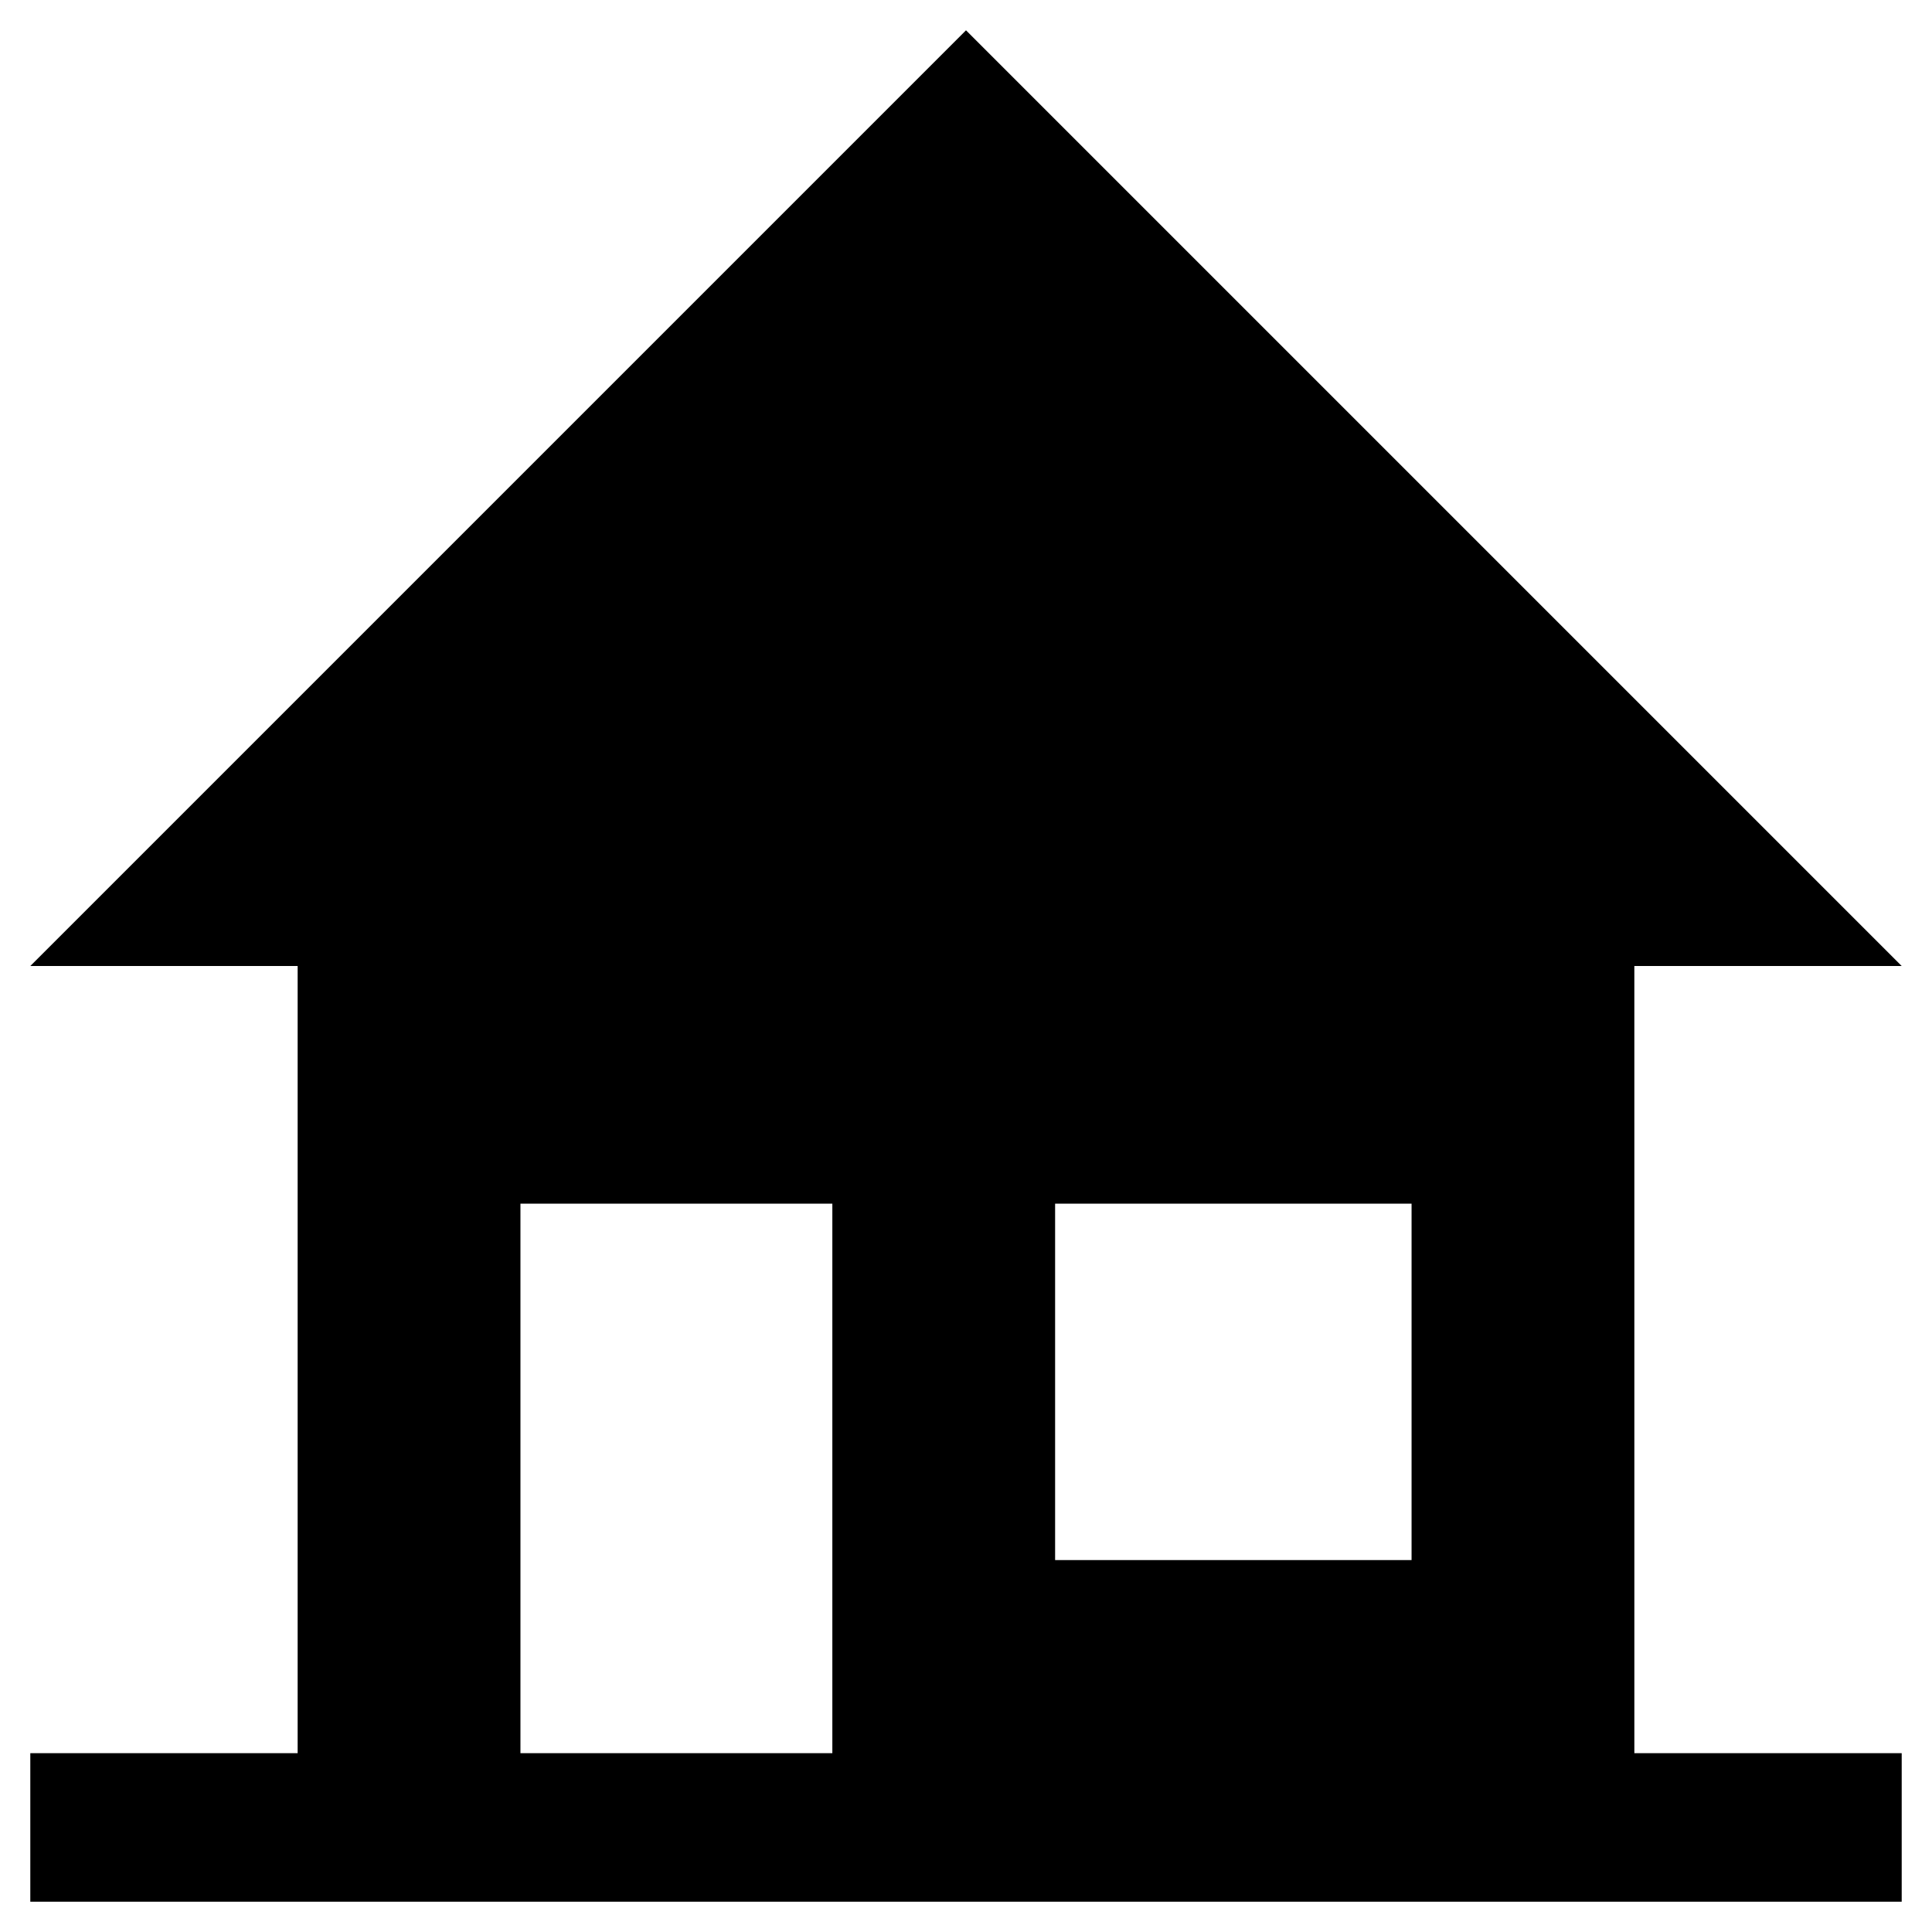 <?xml version="1.0" encoding="UTF-8"?>
<!-- Uploaded to: SVG Repo, www.svgrepo.com, Generator: SVG Repo Mixer Tools -->
<svg fill="#000000" width="800px" height="800px" version="1.1" viewBox="144 144 512 512" xmlns="http://www.w3.org/2000/svg">
 <path d="m647.97 400-247.97-247.97-247.97 247.97h70.848v208.61l-70.848-0.004v39.359h495.94v-39.359h-70.848l-0.004-208.61zm-283.39 208.61h-82.656v-145.63h82.656zm153.5-51.168h-94.465v-94.461h94.465z"/>
</svg>